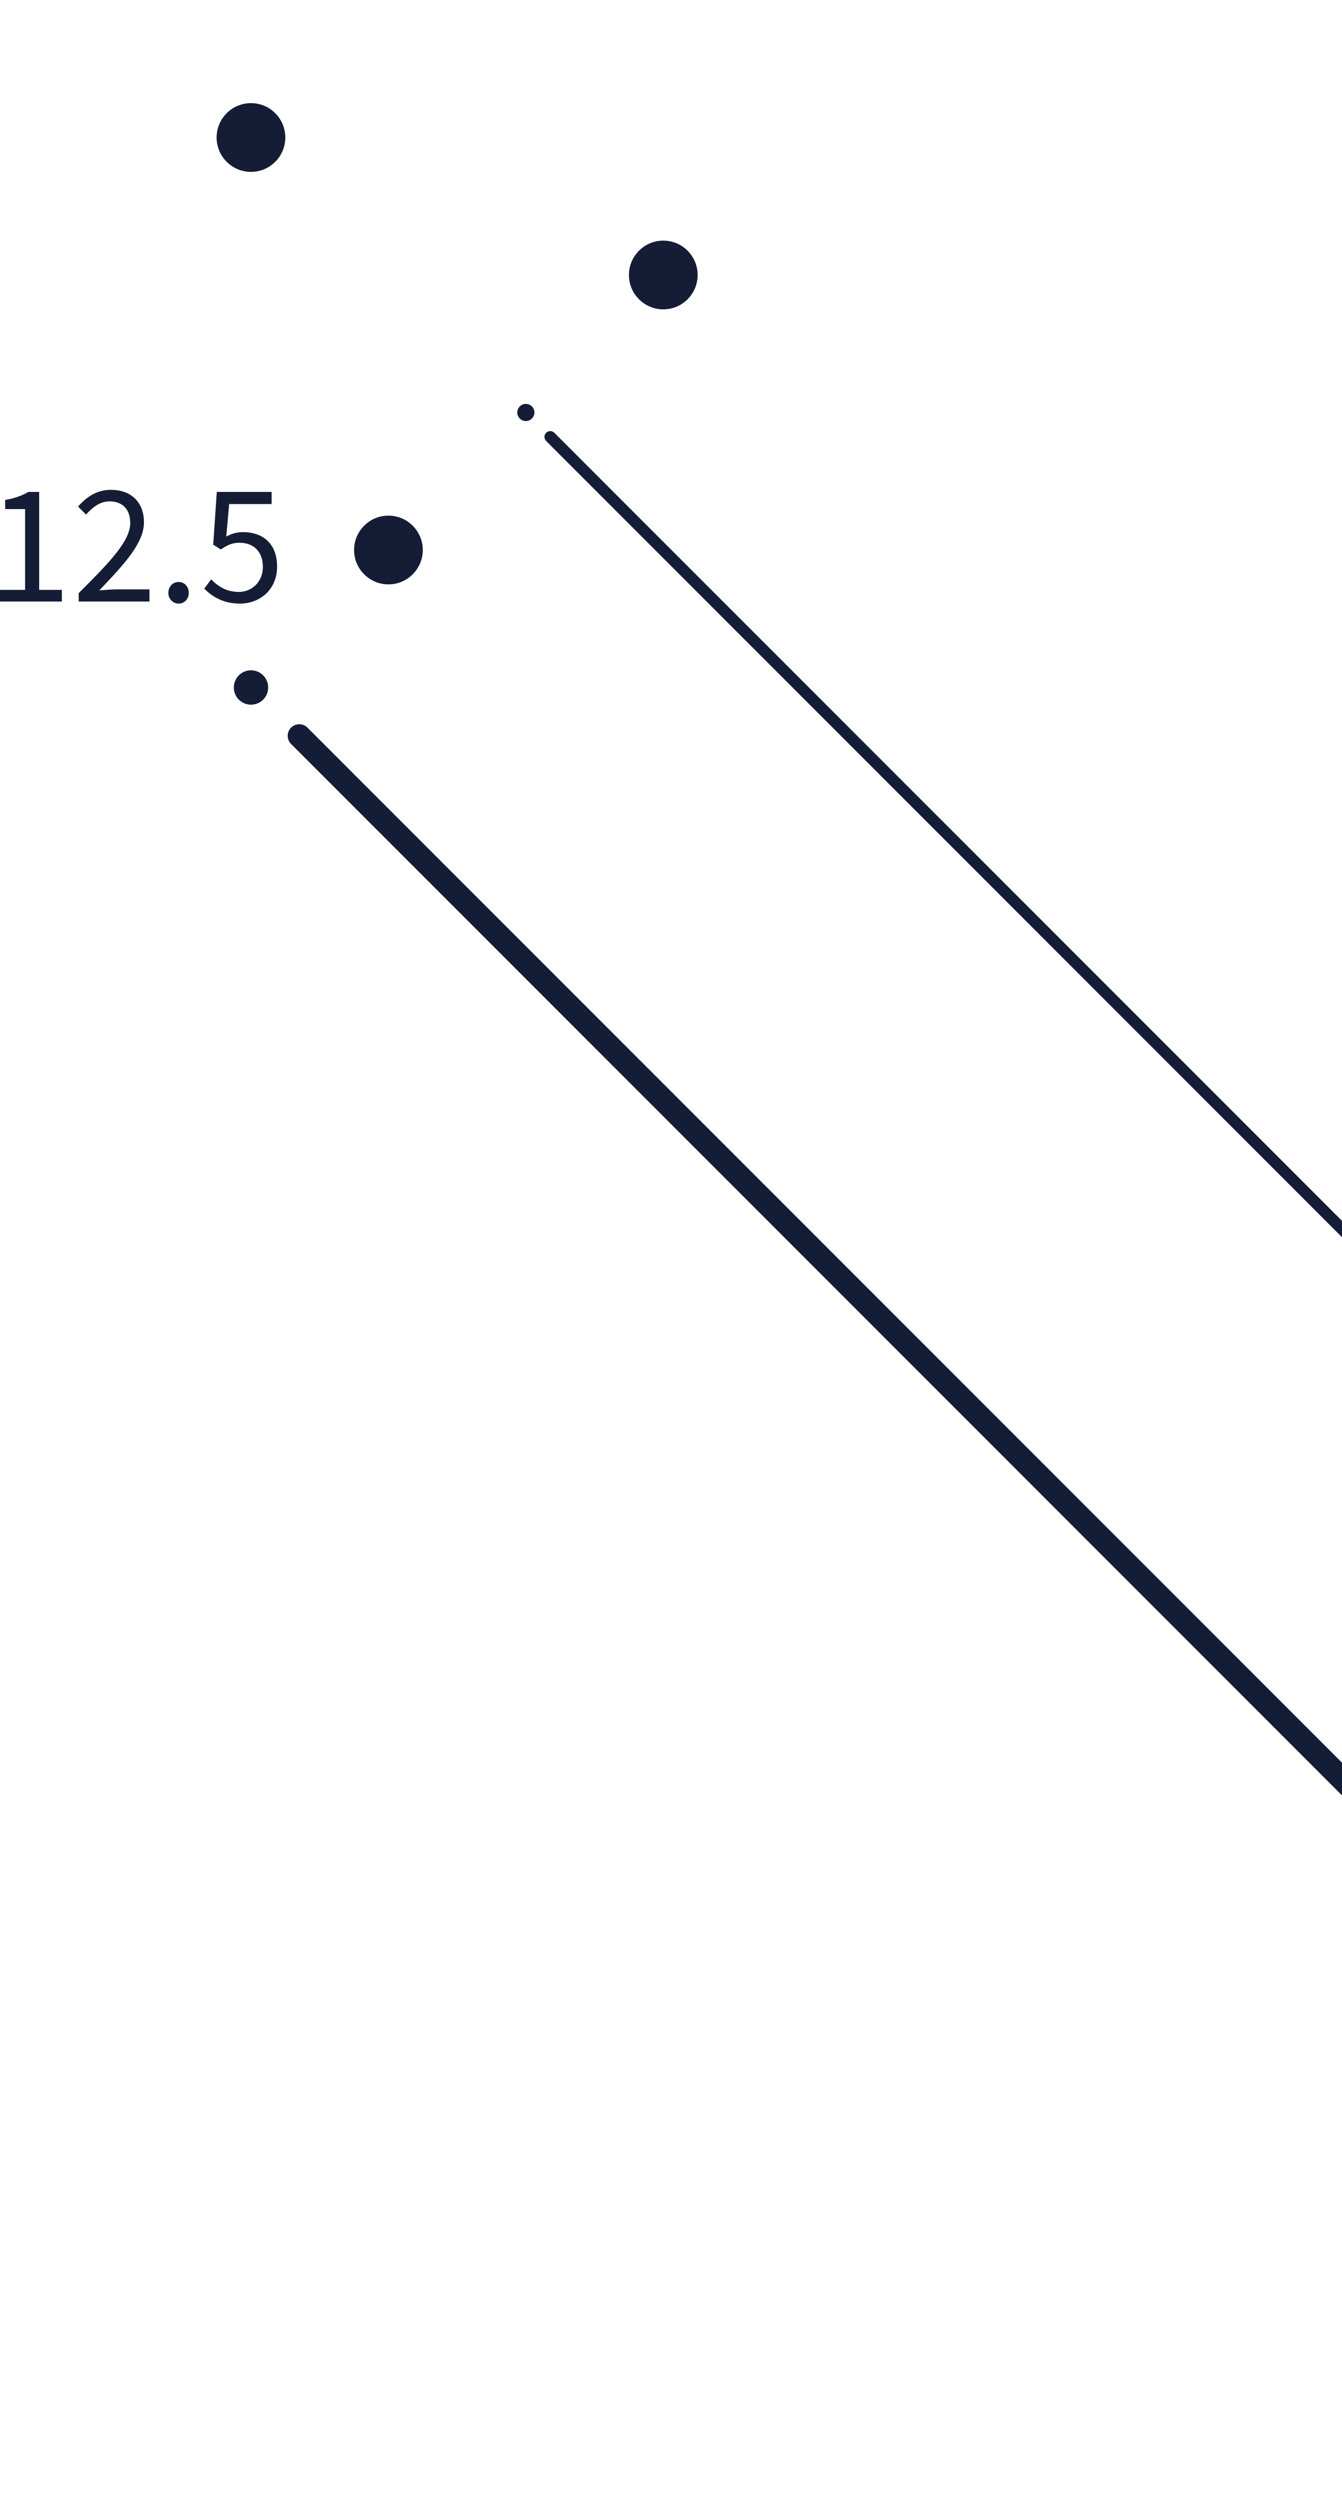 <svg width="116" height="216" viewBox="0 0 116 216" fill="none" xmlns="http://www.w3.org/2000/svg">
<g id="Artwork" clip-path="url(#clip0_508_1219)">
<g id="Group">
<circle id="Ellipse" cx="21.696" cy="59.397" r="1.485" fill="#141D35"/>
<path id="Vector" d="M25.867 63.57L174.031 211.735" stroke="#141D35" stroke-width="2" stroke-linecap="round" stroke-linejoin="round"/>
</g>
<g id="Group_2">
<circle id="Ellipse_2" cx="45.453" cy="35.637" r="0.742" fill="#141D35"/>
<path id="Vector_2" d="M47.562 37.746L175.072 165.255" stroke="#141D35" stroke-linecap="round" stroke-linejoin="round"/>
</g>
<g id="Group_3">
<path id="Vector_3" d="M57.333 26.729C58.973 26.729 60.303 25.399 60.303 23.759C60.303 22.119 58.973 20.789 57.333 20.789C55.693 20.789 54.363 22.119 54.363 23.759C54.363 25.399 55.693 26.729 57.333 26.729Z" fill="#141D35"/>
</g>
<g id="Group_4">
<path id="Vector_4" d="M33.575 50.489C35.215 50.489 36.545 49.159 36.545 47.519C36.545 45.879 35.215 44.549 33.575 44.549C31.935 44.549 30.605 45.879 30.605 47.519C30.605 49.159 31.935 50.489 33.575 50.489Z" fill="#141D35"/>
</g>
<g id="Group_5">
<path id="Vector_5" d="M21.692 14.85C23.333 14.85 24.662 13.52 24.662 11.88C24.662 10.24 23.333 8.91 21.692 8.91C20.052 8.91 18.723 10.24 18.723 11.88C18.723 13.52 20.052 14.85 21.692 14.85Z" fill="#141D35"/>
</g>
<g id="Group_6">
<path id="Vector_6" d="M0 50.962H2.168V43.983H0.445V43.196C1.307 43.047 1.93 42.81 2.45 42.498H3.386V50.962H5.346V51.972H0V50.962Z" fill="#141D35"/>
<path id="Vector_7" d="M6.802 51.245C9.653 48.408 11.256 46.701 11.256 45.171C11.256 44.087 10.662 43.315 9.46 43.315C8.673 43.315 7.99 43.82 7.44 44.459L6.742 43.761C7.529 42.899 8.376 42.32 9.608 42.32C11.36 42.32 12.444 43.434 12.444 45.112C12.444 46.894 10.826 48.661 8.583 51.007C9.103 50.962 9.682 50.918 10.172 50.918H12.919V51.972H6.802V51.245Z" fill="#141D35"/>
<path id="Vector_8" d="M15.442 50.279C15.917 50.279 16.318 50.665 16.318 51.23C16.318 51.764 15.917 52.15 15.442 52.15C14.967 52.15 14.551 51.764 14.551 51.23C14.551 50.665 14.952 50.279 15.442 50.279Z" fill="#141D35"/>
<path id="Vector_9" d="M18.25 50.056C18.814 50.62 19.527 51.14 20.641 51.14C21.755 51.14 22.72 50.294 22.72 48.972C22.72 47.651 21.918 46.893 20.7 46.893C20.047 46.893 19.646 47.101 19.082 47.472L18.428 47.057L18.74 42.498H23.477V43.552H19.809L19.557 46.359C20.002 46.121 20.433 45.973 21.012 45.973C22.631 45.973 23.952 46.893 23.952 48.943C23.952 50.992 22.408 52.15 20.76 52.15C19.245 52.15 18.31 51.511 17.656 50.858L18.25 50.056Z" fill="#141D35"/>
</g>
</g>
<defs>
<clipPath id="clip0_508_1219">
<rect width="177.61" height="215.312" fill="white"/>
</clipPath>
</defs>
</svg>
